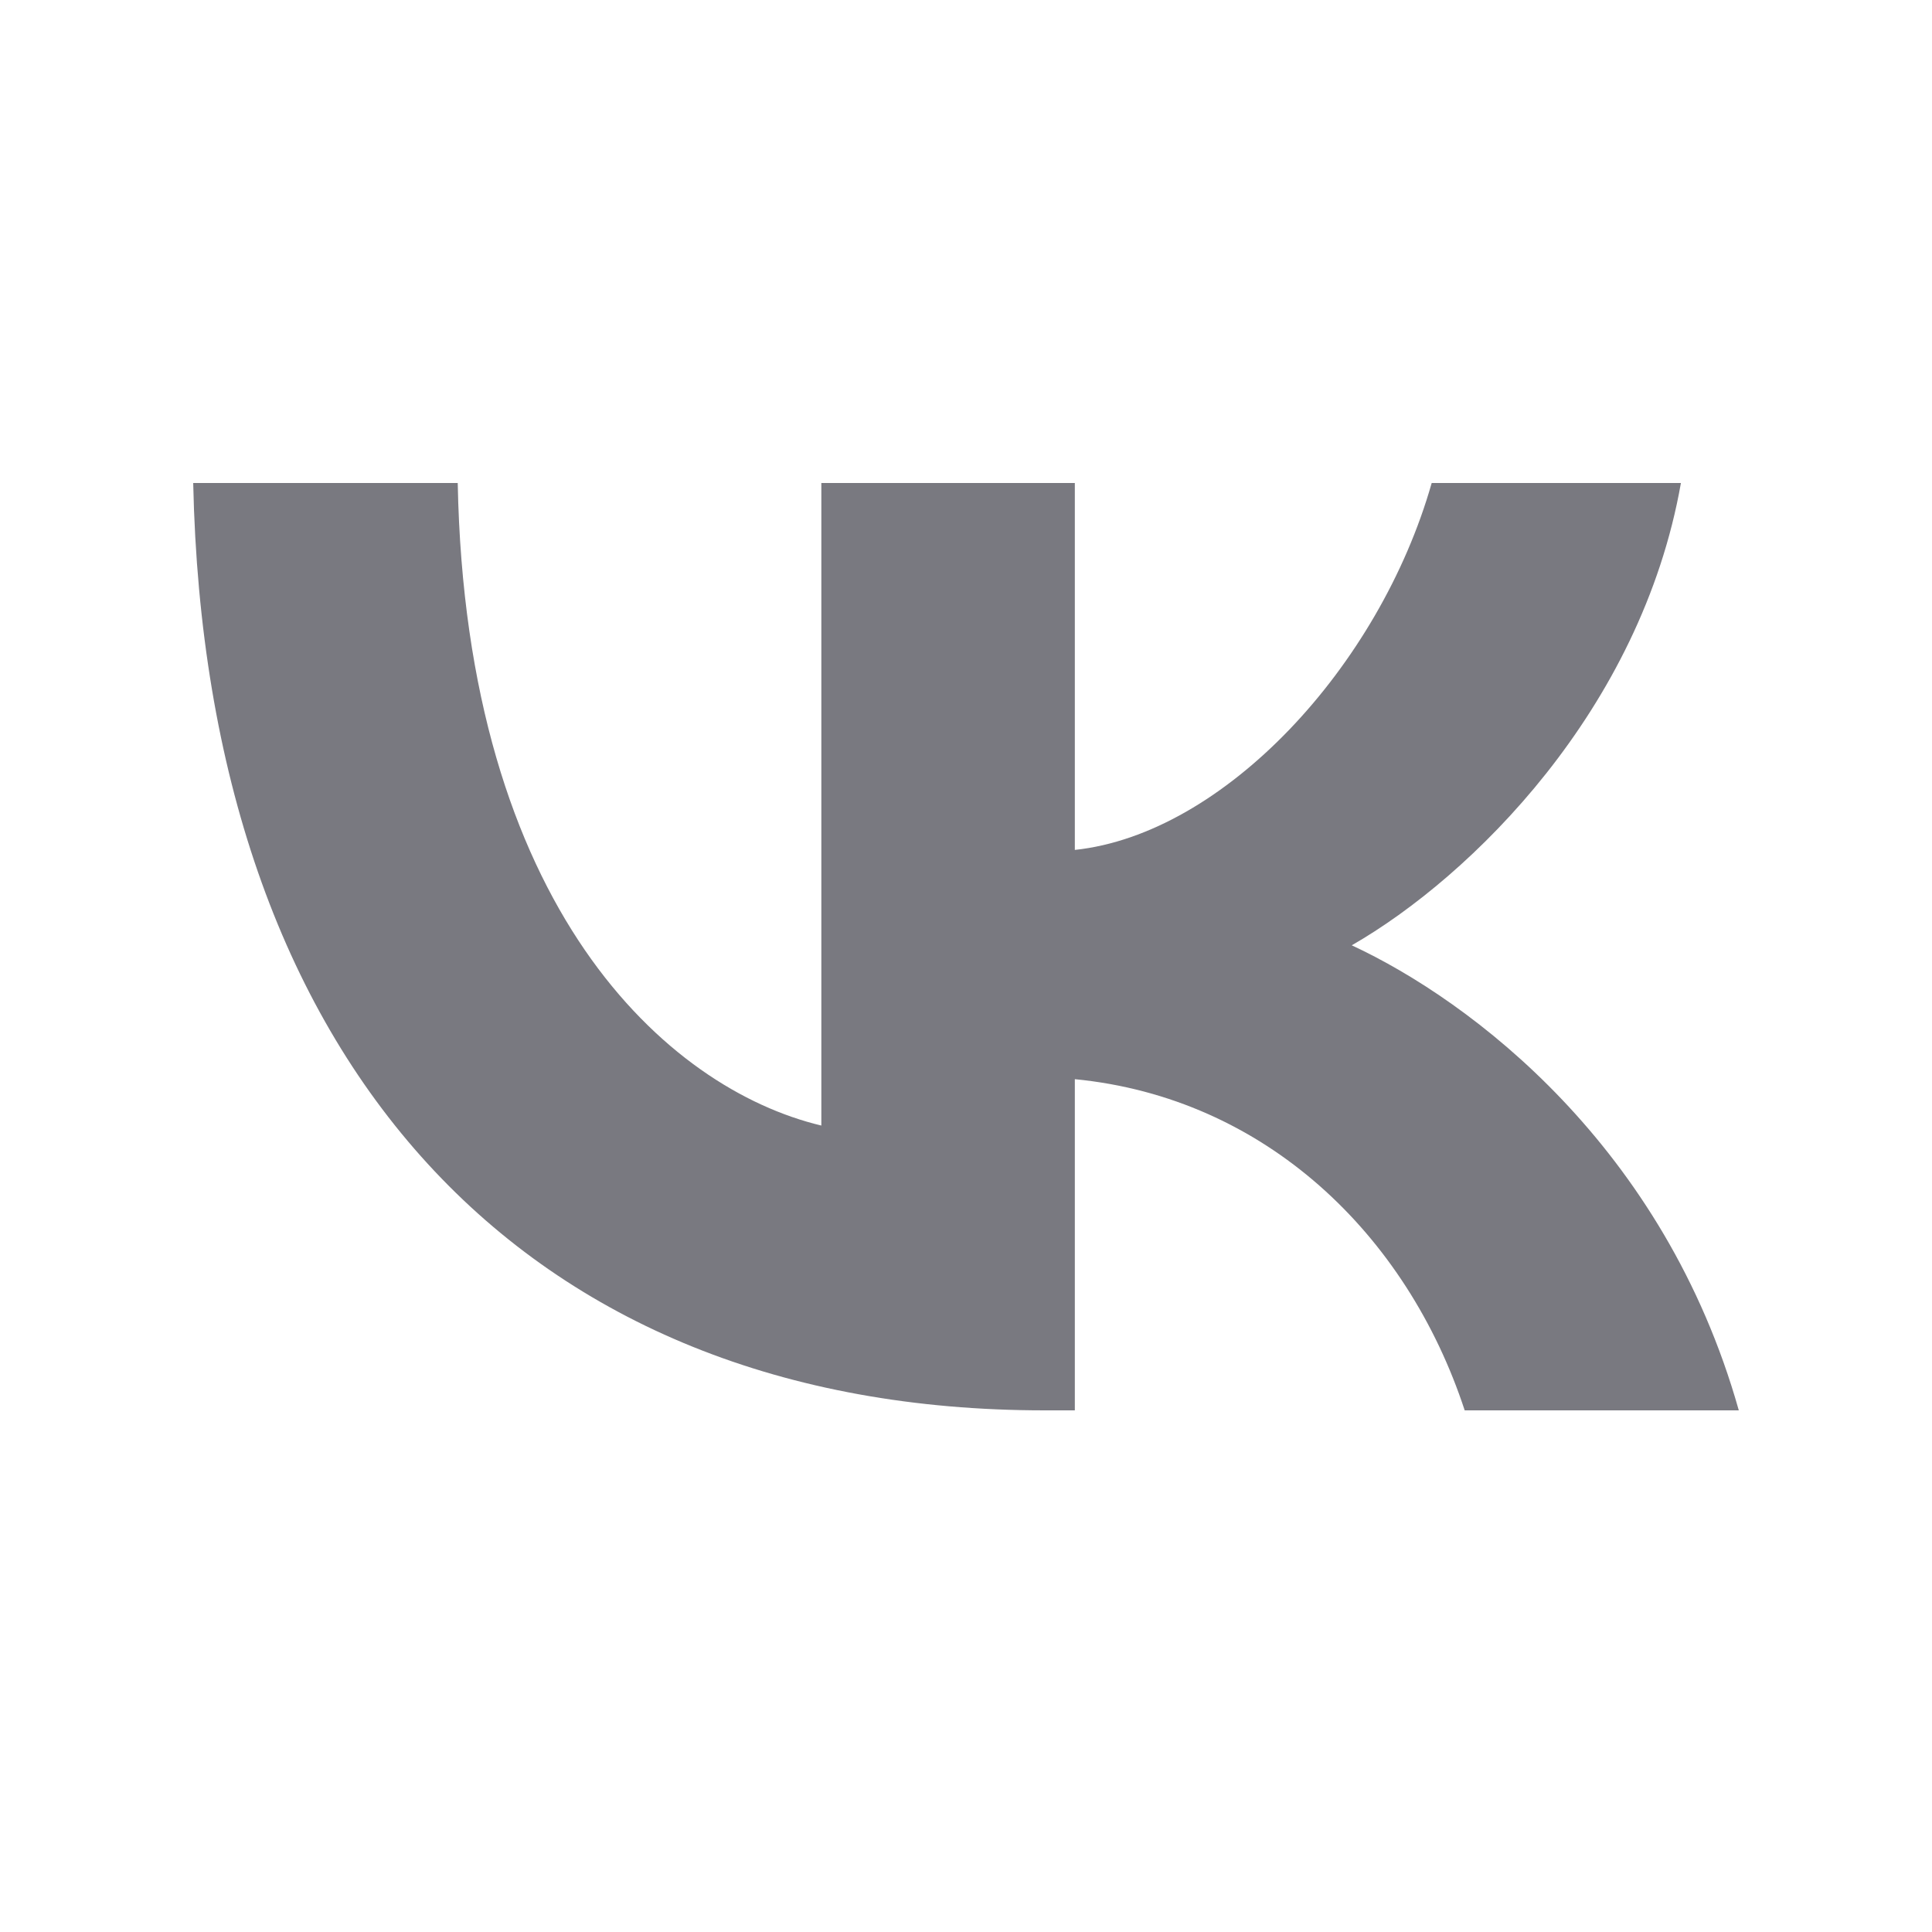 <?xml version="1.0" encoding="UTF-8"?> <svg xmlns="http://www.w3.org/2000/svg" width="24" height="24" viewBox="0 0 24 24" fill="none"><path d="M12.976 17.52C6.49 17.52 2.553 13.192 2.4 6H5.686C5.788 11.283 8.287 13.525 10.203 13.982V6H13.352V10.558C15.2 10.361 17.134 8.287 17.785 6H20.881C20.385 8.814 18.281 10.888 16.792 11.743C18.281 12.435 20.676 14.245 21.6 17.52H18.195C17.476 15.331 15.714 13.636 13.352 13.406V17.52H12.976Z" fill="#797980"></path></svg> 